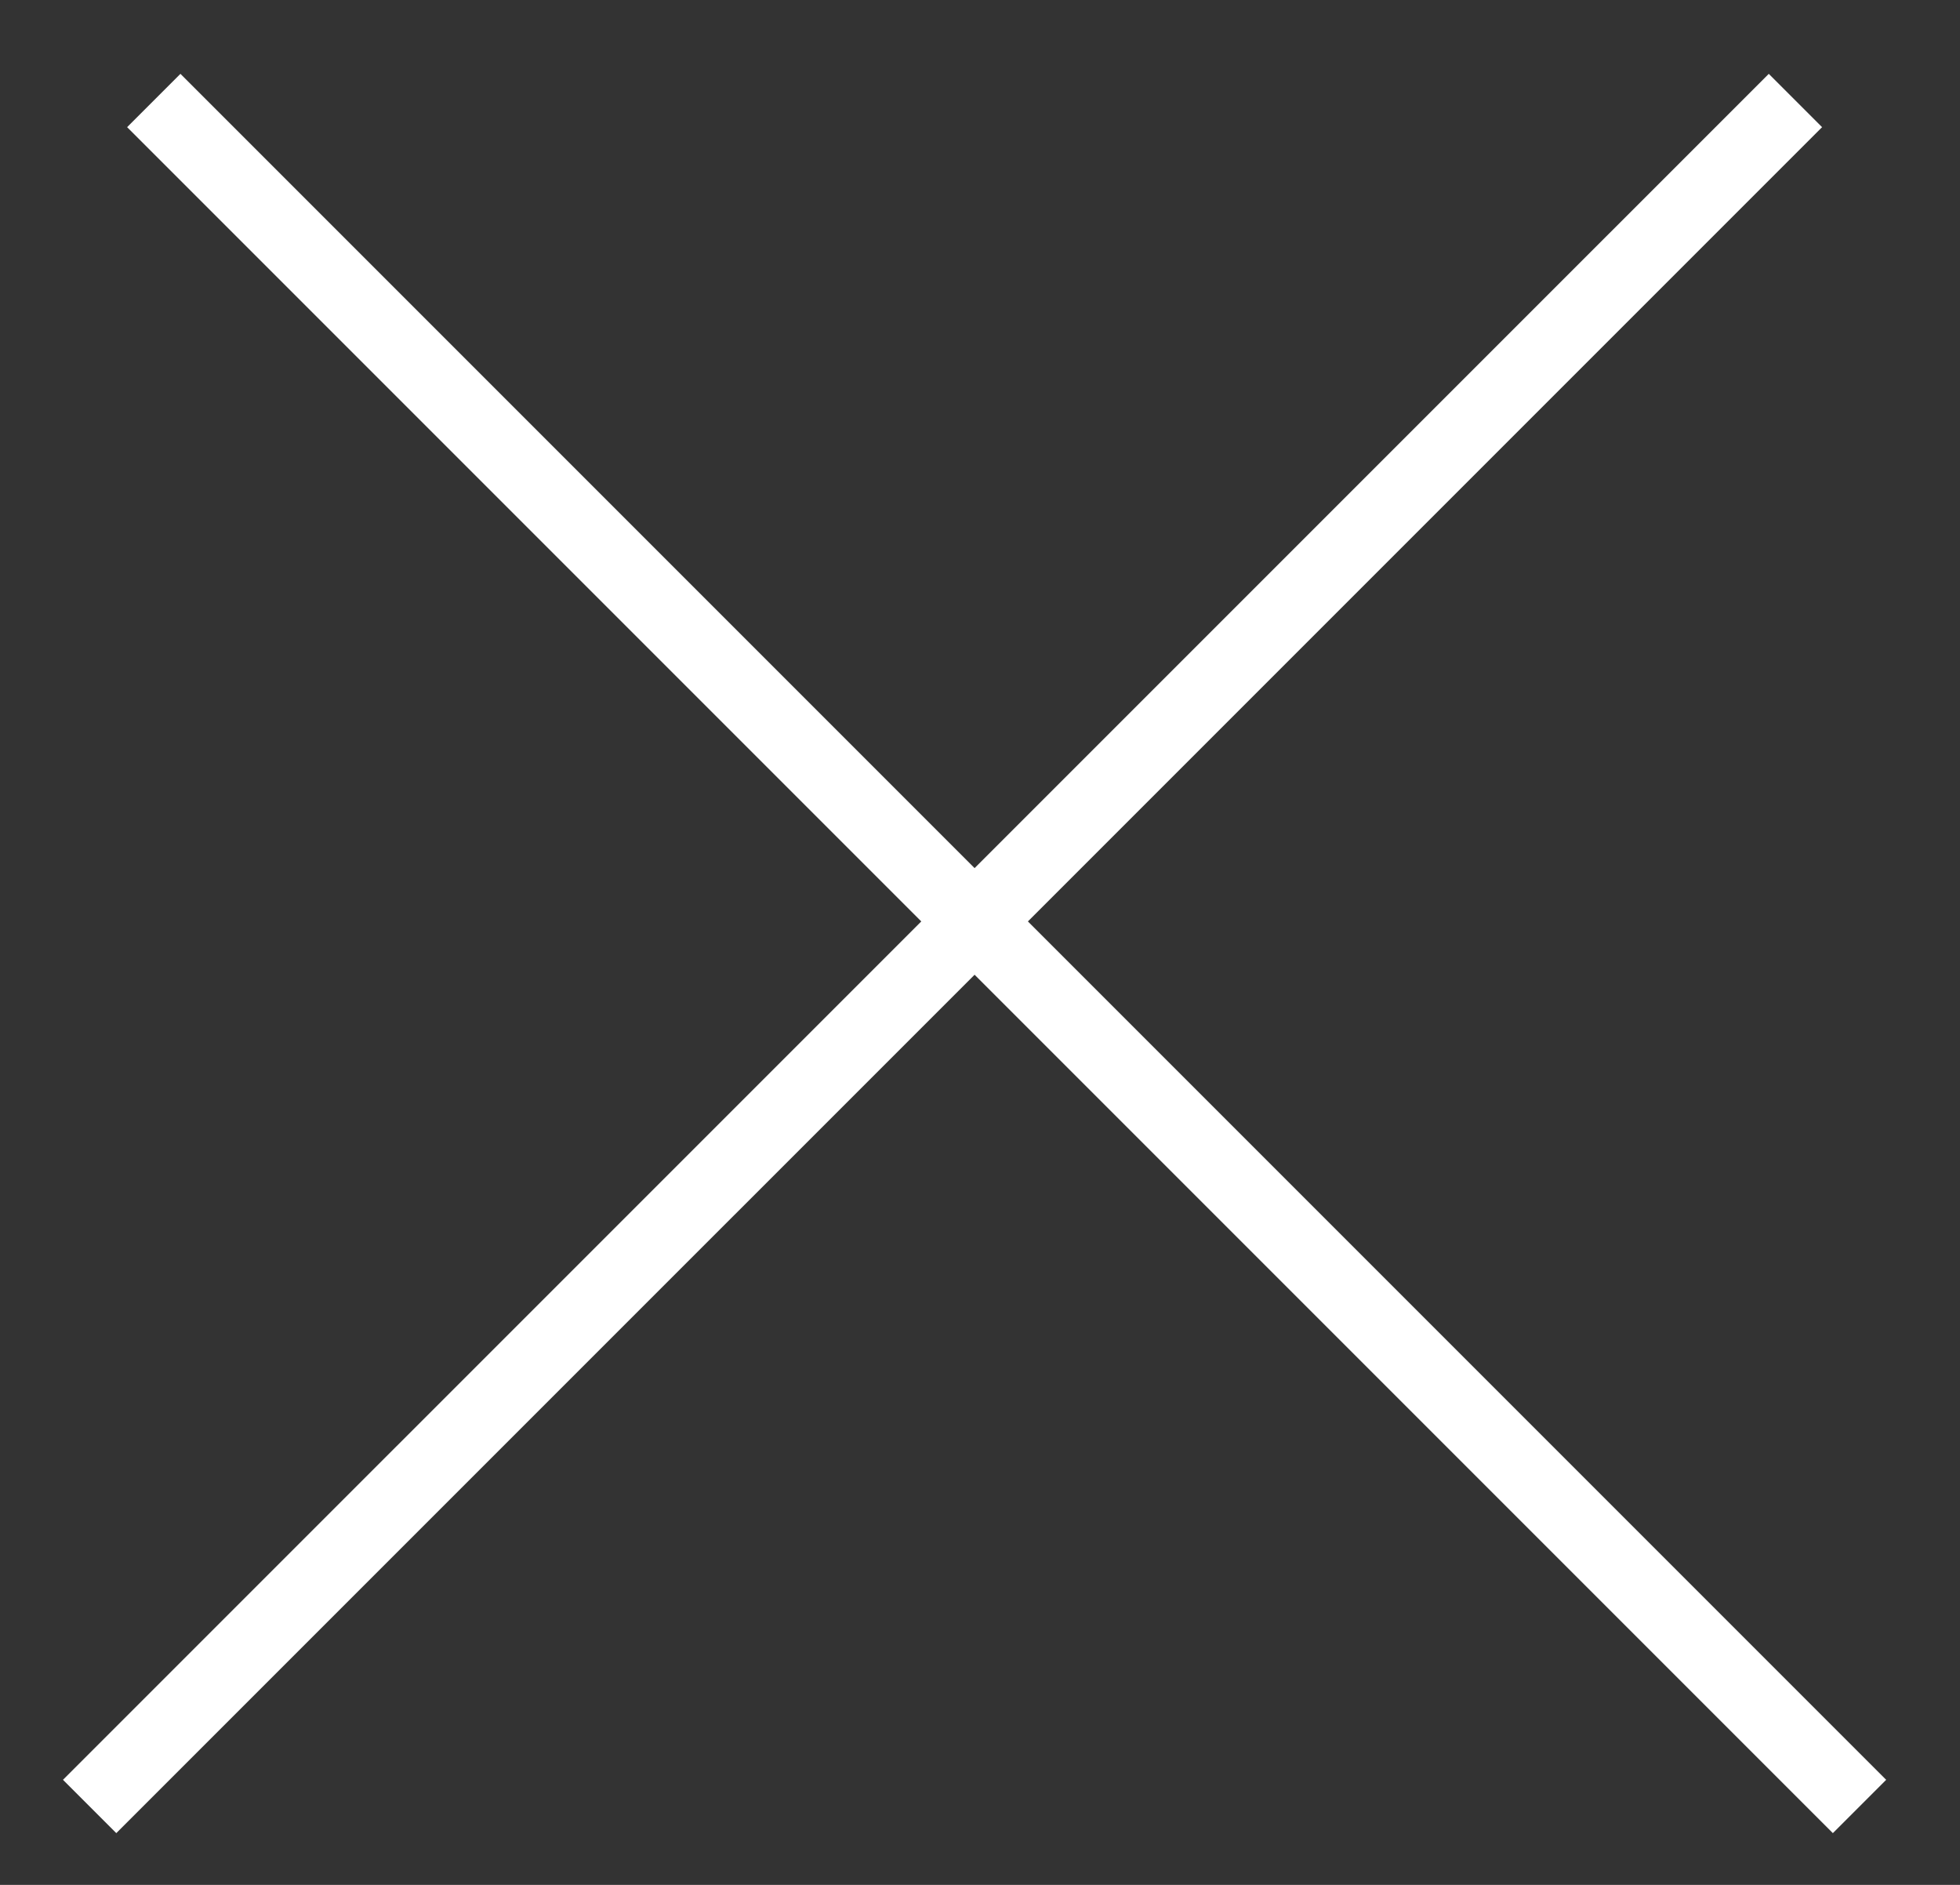 <svg width="26" height="25" viewBox="0 0 26 25" fill="none" xmlns="http://www.w3.org/2000/svg">
<rect x="0" y="0" width="26" height="25" fill="#333333" stroke="none"/>
<path d="M1.189 23.96L23.817 1.333M2.04 1.333L24.667 23.96" stroke="white"/>
</svg>

